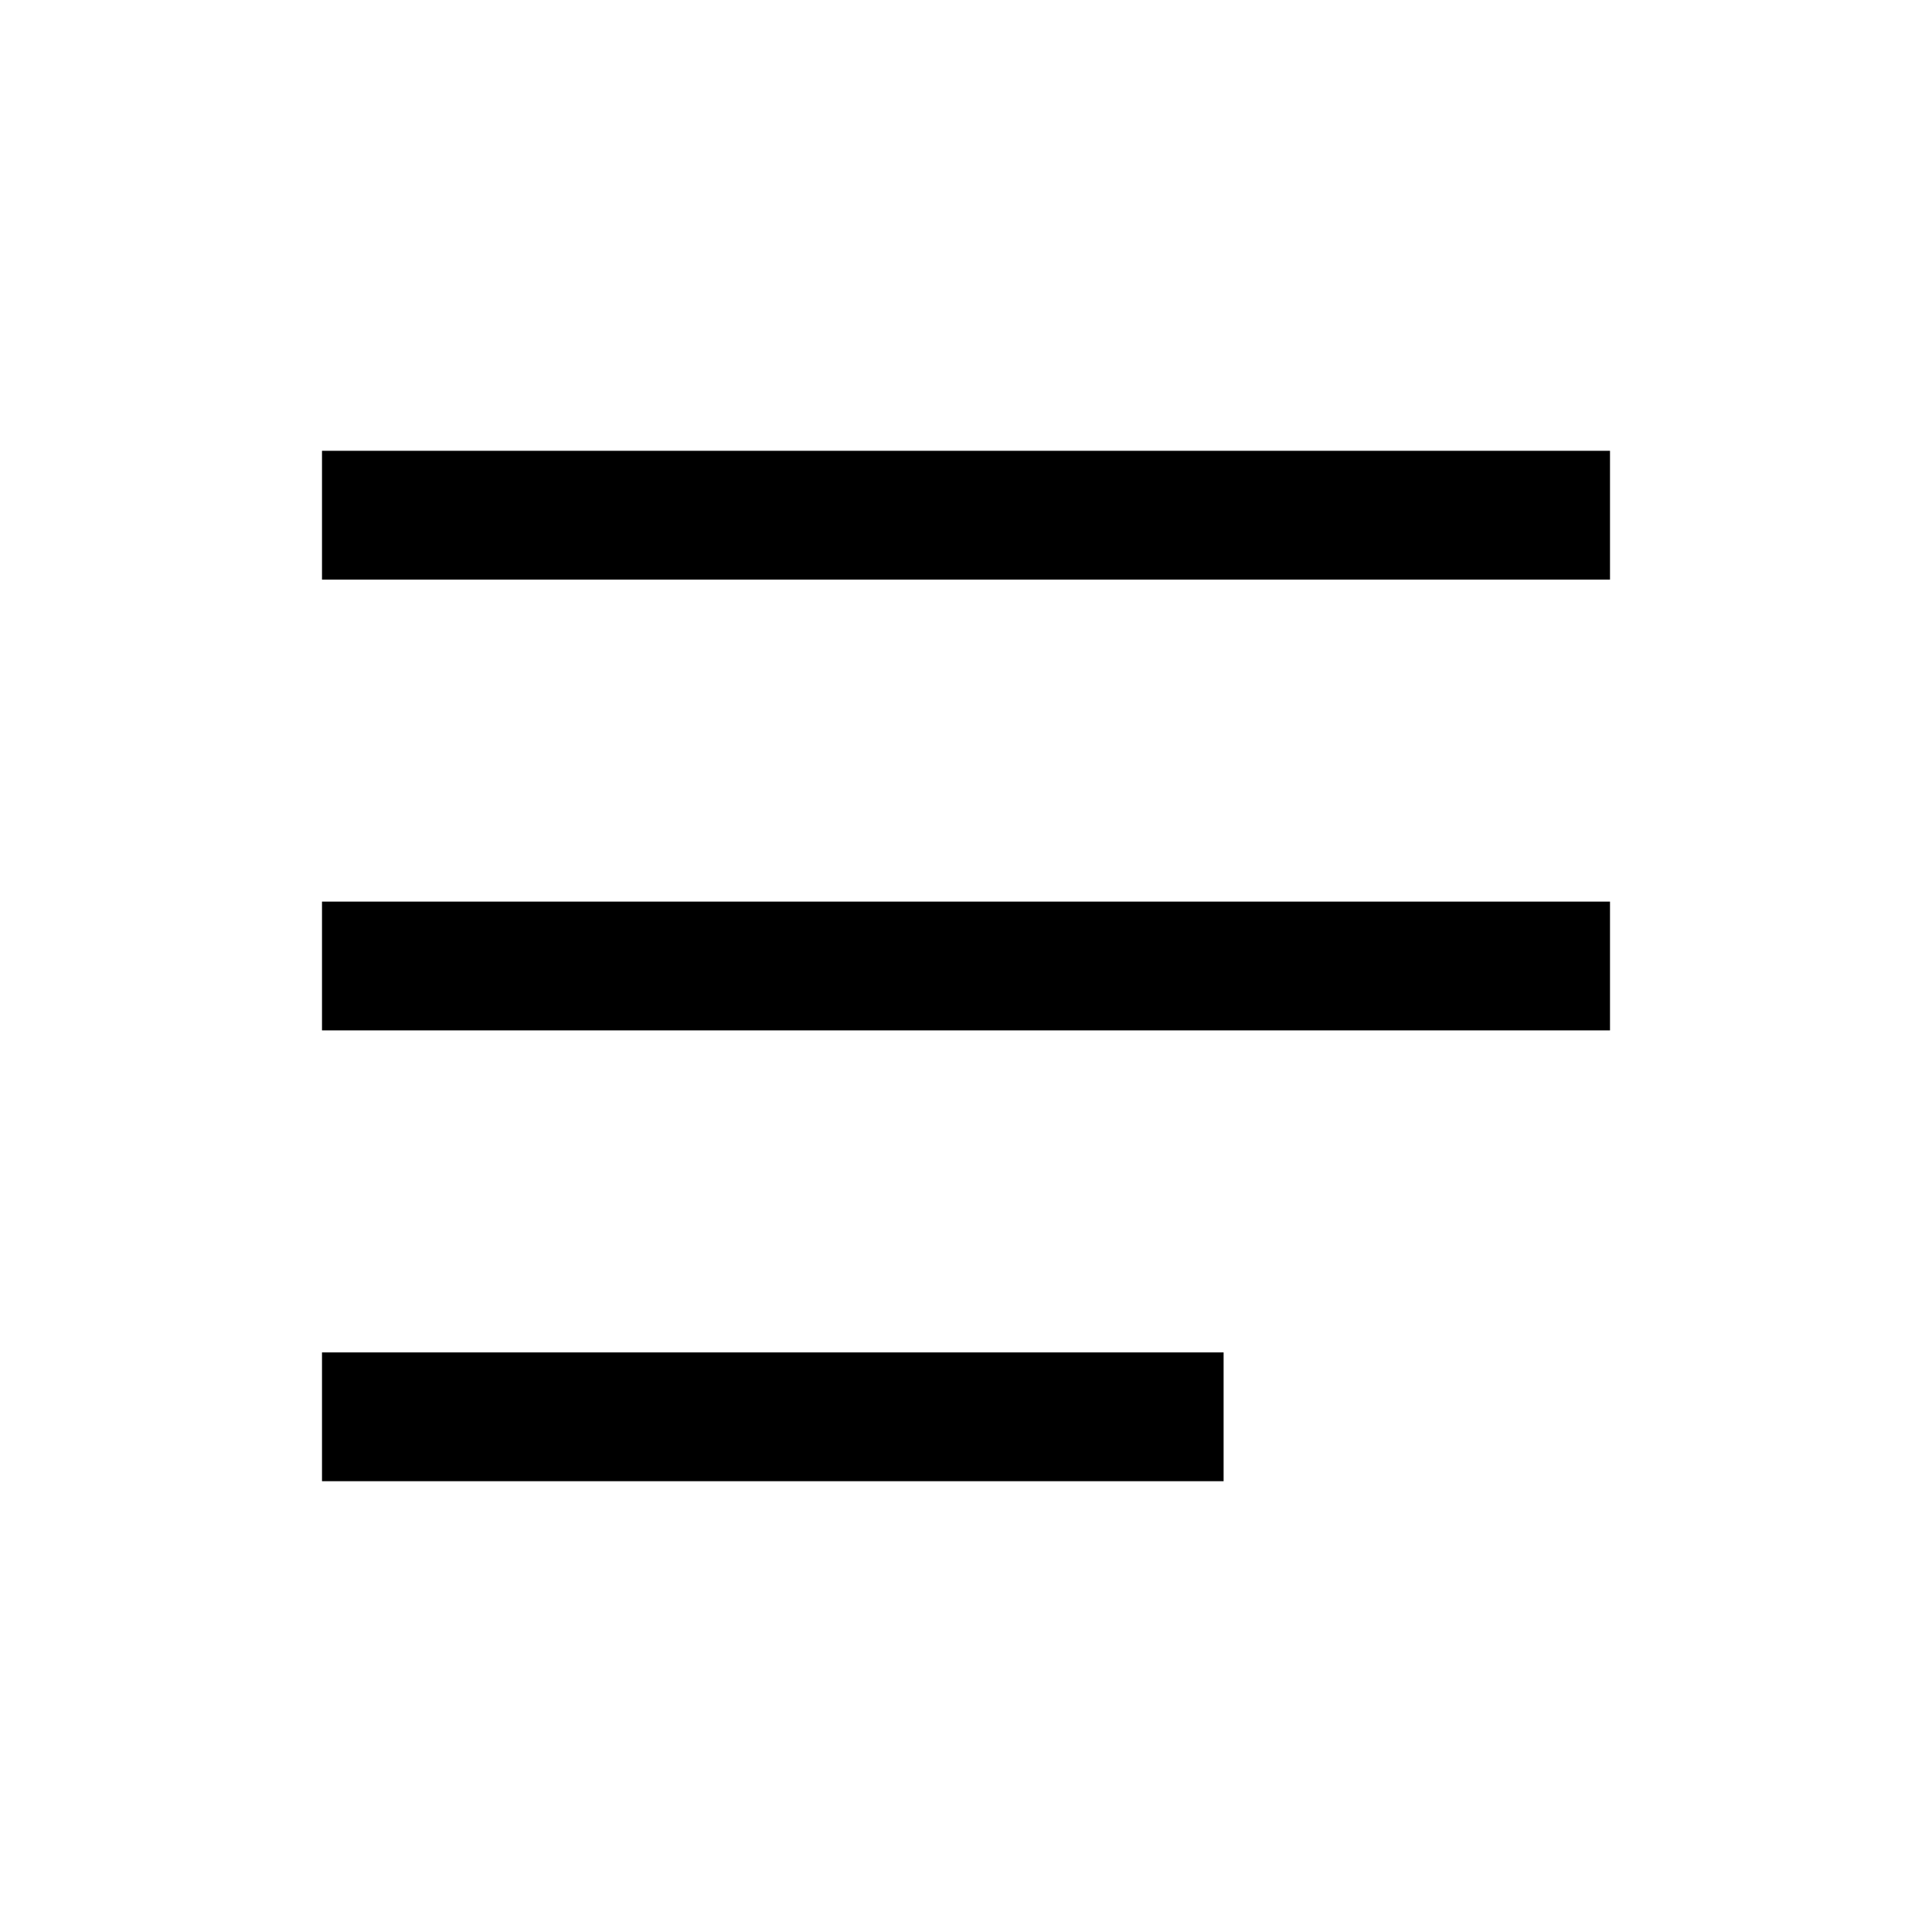 <svg width="30" height="30" viewBox="0 0 30 30" fill="none" xmlns="http://www.w3.org/2000/svg">
<rect x="5" y="7" width="20" height="2" fill="black"/>
<rect x="5" y="14" width="20" height="2" fill="black"/>
<rect x="5" y="21" width="14" height="2" fill="black"/>
</svg>
